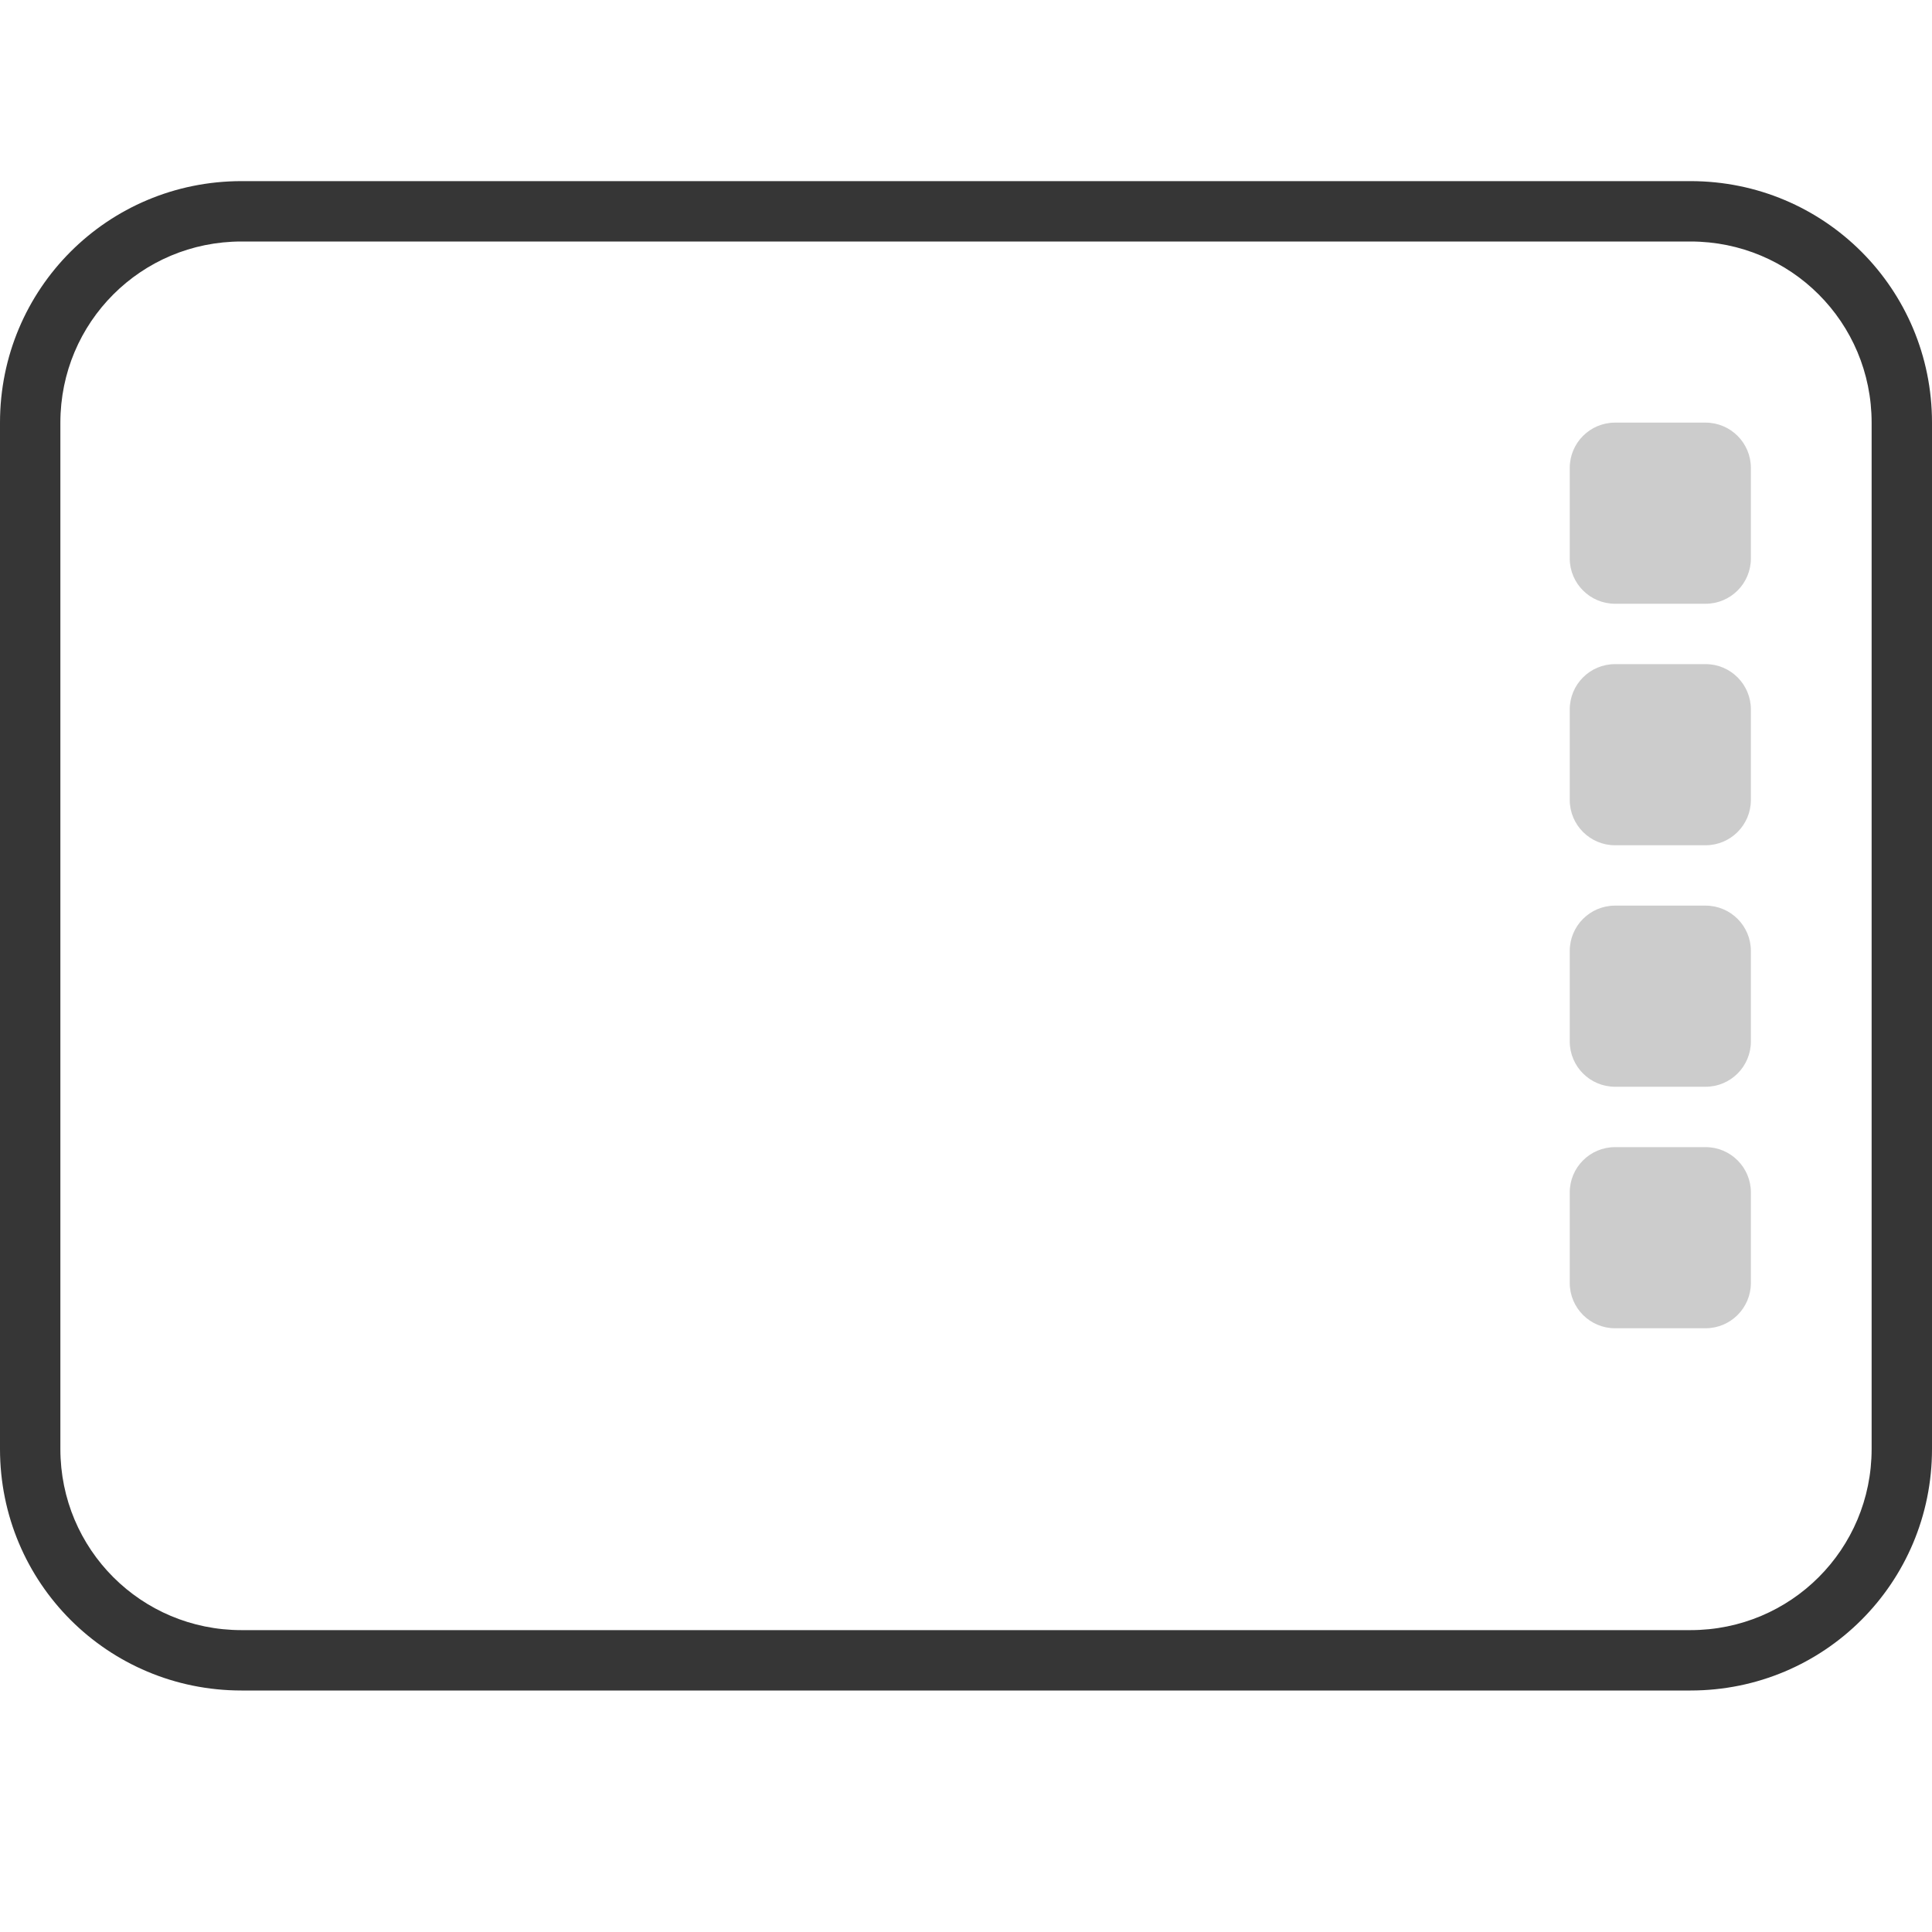 <svg width="32px" height="32px" version="1.1" viewBox="0 0 32 32" xmlns="http://www.w3.org/2000/svg">
 <path d="m28.25 7h-1.5c-0.414 0-0.75 0.336-0.75 0.75v1.5c0 0.414 0.336 0.75 0.75 0.75h1.5c0.414 0 0.75-0.336 0.75-0.75v-1.5c0-0.414-0.336-0.75-0.75-0.75z" fill="#363636" opacity=".25"/>
 <path d="m28.25 11h-1.5c-0.414 0-0.75 0.336-0.75 0.75v1.5c0 0.414 0.336 0.75 0.75 0.75h1.5c0.414 0 0.75-0.336 0.75-0.75v-1.5c0-0.414-0.336-0.75-0.75-0.75z" fill="#363636" opacity=".25"/>
 <path d="m28.25 15h-1.5c-0.414 0-0.75 0.336-0.75 0.75v1.5c0 0.414 0.336 0.75 0.75 0.75h1.5c0.414 0 0.75-0.336 0.75-0.75v-1.5c0-0.414-0.336-0.75-0.75-0.75z" fill="#363636" opacity=".25"/>
 <path d="m28 3c2.216 0 4 1.784 4 4v17c0 2.216-1.784 4-4 4h-24c-2.216 0-4-1.784-4-4v-17c0-2.216 1.784-4 4-4zm0 1h-24c-1.662 0-3 1.338-3 3v17c0 1.662 1.338 3 3 3h24c1.662 0 3-1.338 3-3v-17c0-1.662-1.338-3-3-3z" fill="#363636" stroke-linecap="round" stroke-linejoin="round" stroke-width="2"/>
 <path d="m28.25 19h-1.5c-0.414 0-0.75 0.336-0.75 0.75v1.5c0 0.414 0.336 0.75 0.75 0.75h1.5c0.414 0 0.75-0.336 0.75-0.75v-1.5c0-0.414-0.336-0.75-0.75-0.75z" fill="#363636" opacity=".25"/>
</svg>
